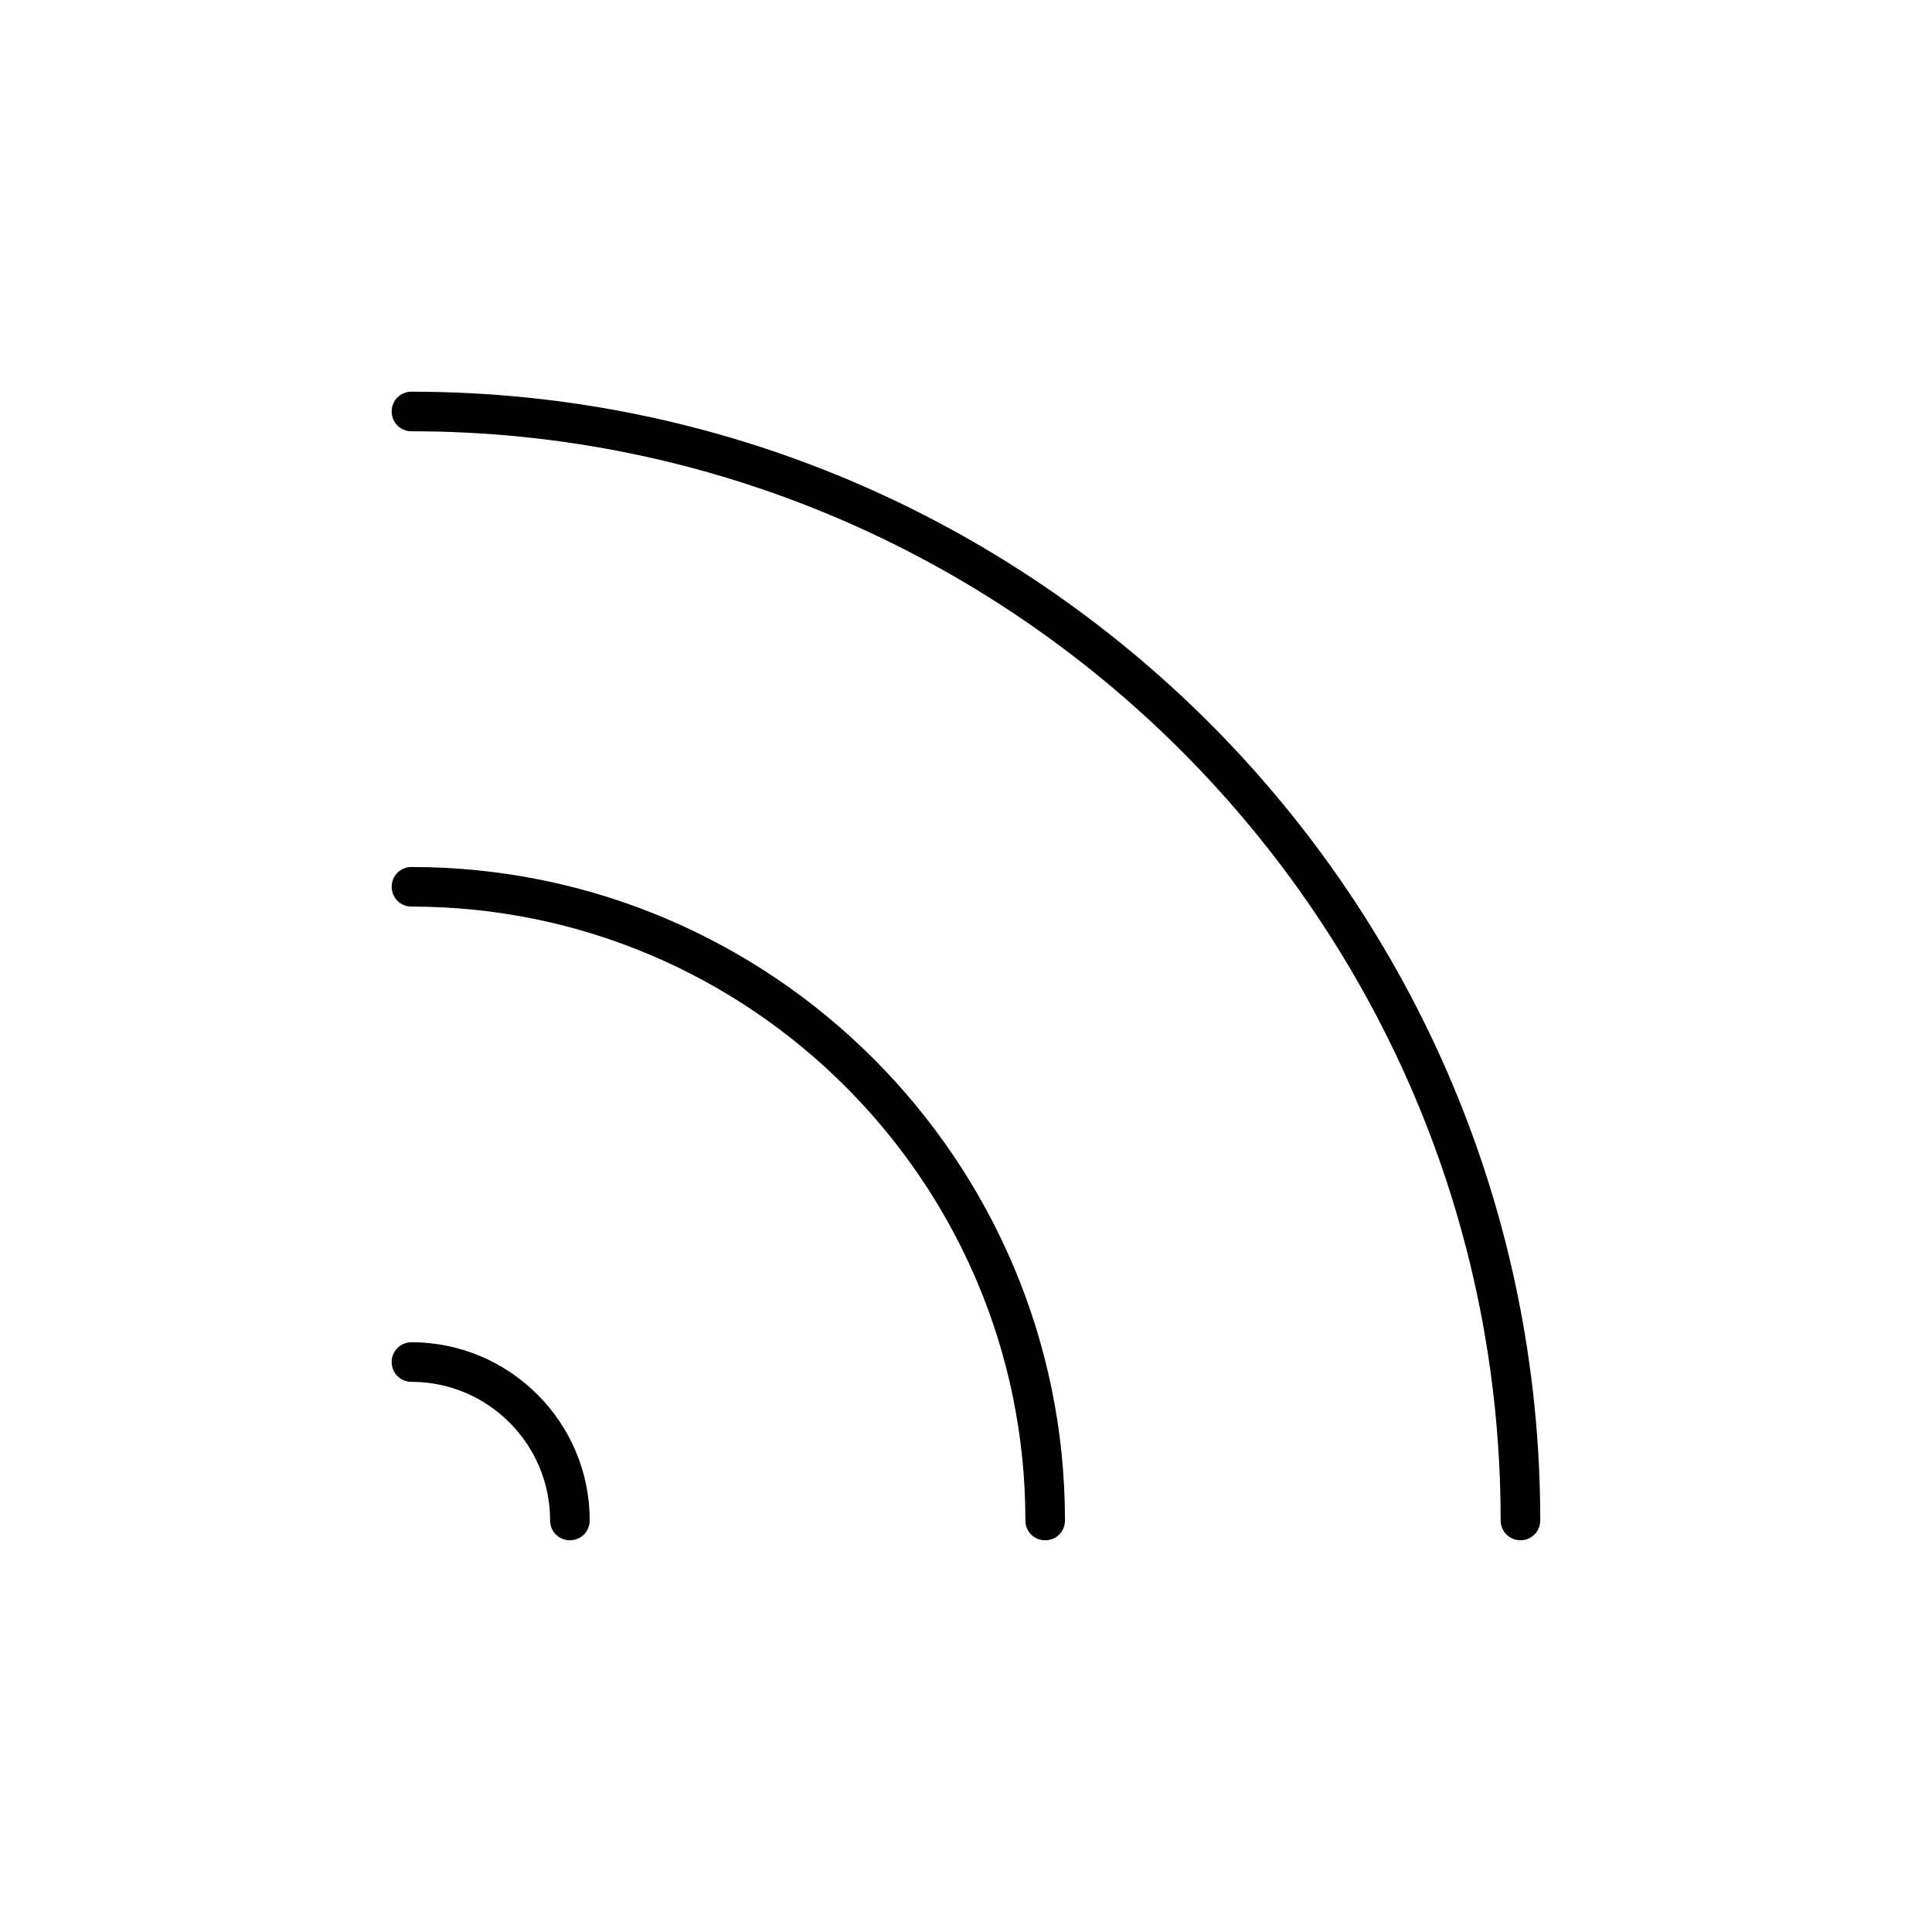 <?xml version="1.0" encoding="UTF-8"?>
<!-- Uploaded to: SVG Repo, www.svgrepo.com, Generator: SVG Repo Mixer Tools -->
<svg fill="#000000" width="800px" height="800px" version="1.1" viewBox="144 144 512 512" xmlns="http://www.w3.org/2000/svg">
 <g>
  <path d="m253.05 247.8c-2.938 0-5.246 2.309-5.246 5.246s2.309 5.246 5.246 5.246c159.12 0 288.64 129.52 288.64 288.64 0 2.938 2.309 5.246 5.246 5.246s5.246-2.309 5.246-5.246c0.004-164.89-134.24-299.13-299.13-299.13z"/>
  <path d="m253.05 373.76c-2.938 0-5.246 2.309-5.246 5.246s2.309 5.246 5.246 5.246c89.742 0 162.69 72.949 162.69 162.69 0 2.938 2.309 5.246 5.246 5.246s5.246-2.309 5.246-5.246c0.004-95.508-77.668-173.18-173.18-173.18z"/>
  <path d="m253.05 499.71c-2.938 0-5.246 2.309-5.246 5.246s2.309 5.246 5.246 5.246c20.258 0 36.734 16.48 36.734 36.734 0 2.938 2.309 5.246 5.246 5.246s5.246-2.309 5.246-5.246c0.004-26.023-21.195-47.227-47.227-47.227z"/>
 </g>
</svg>